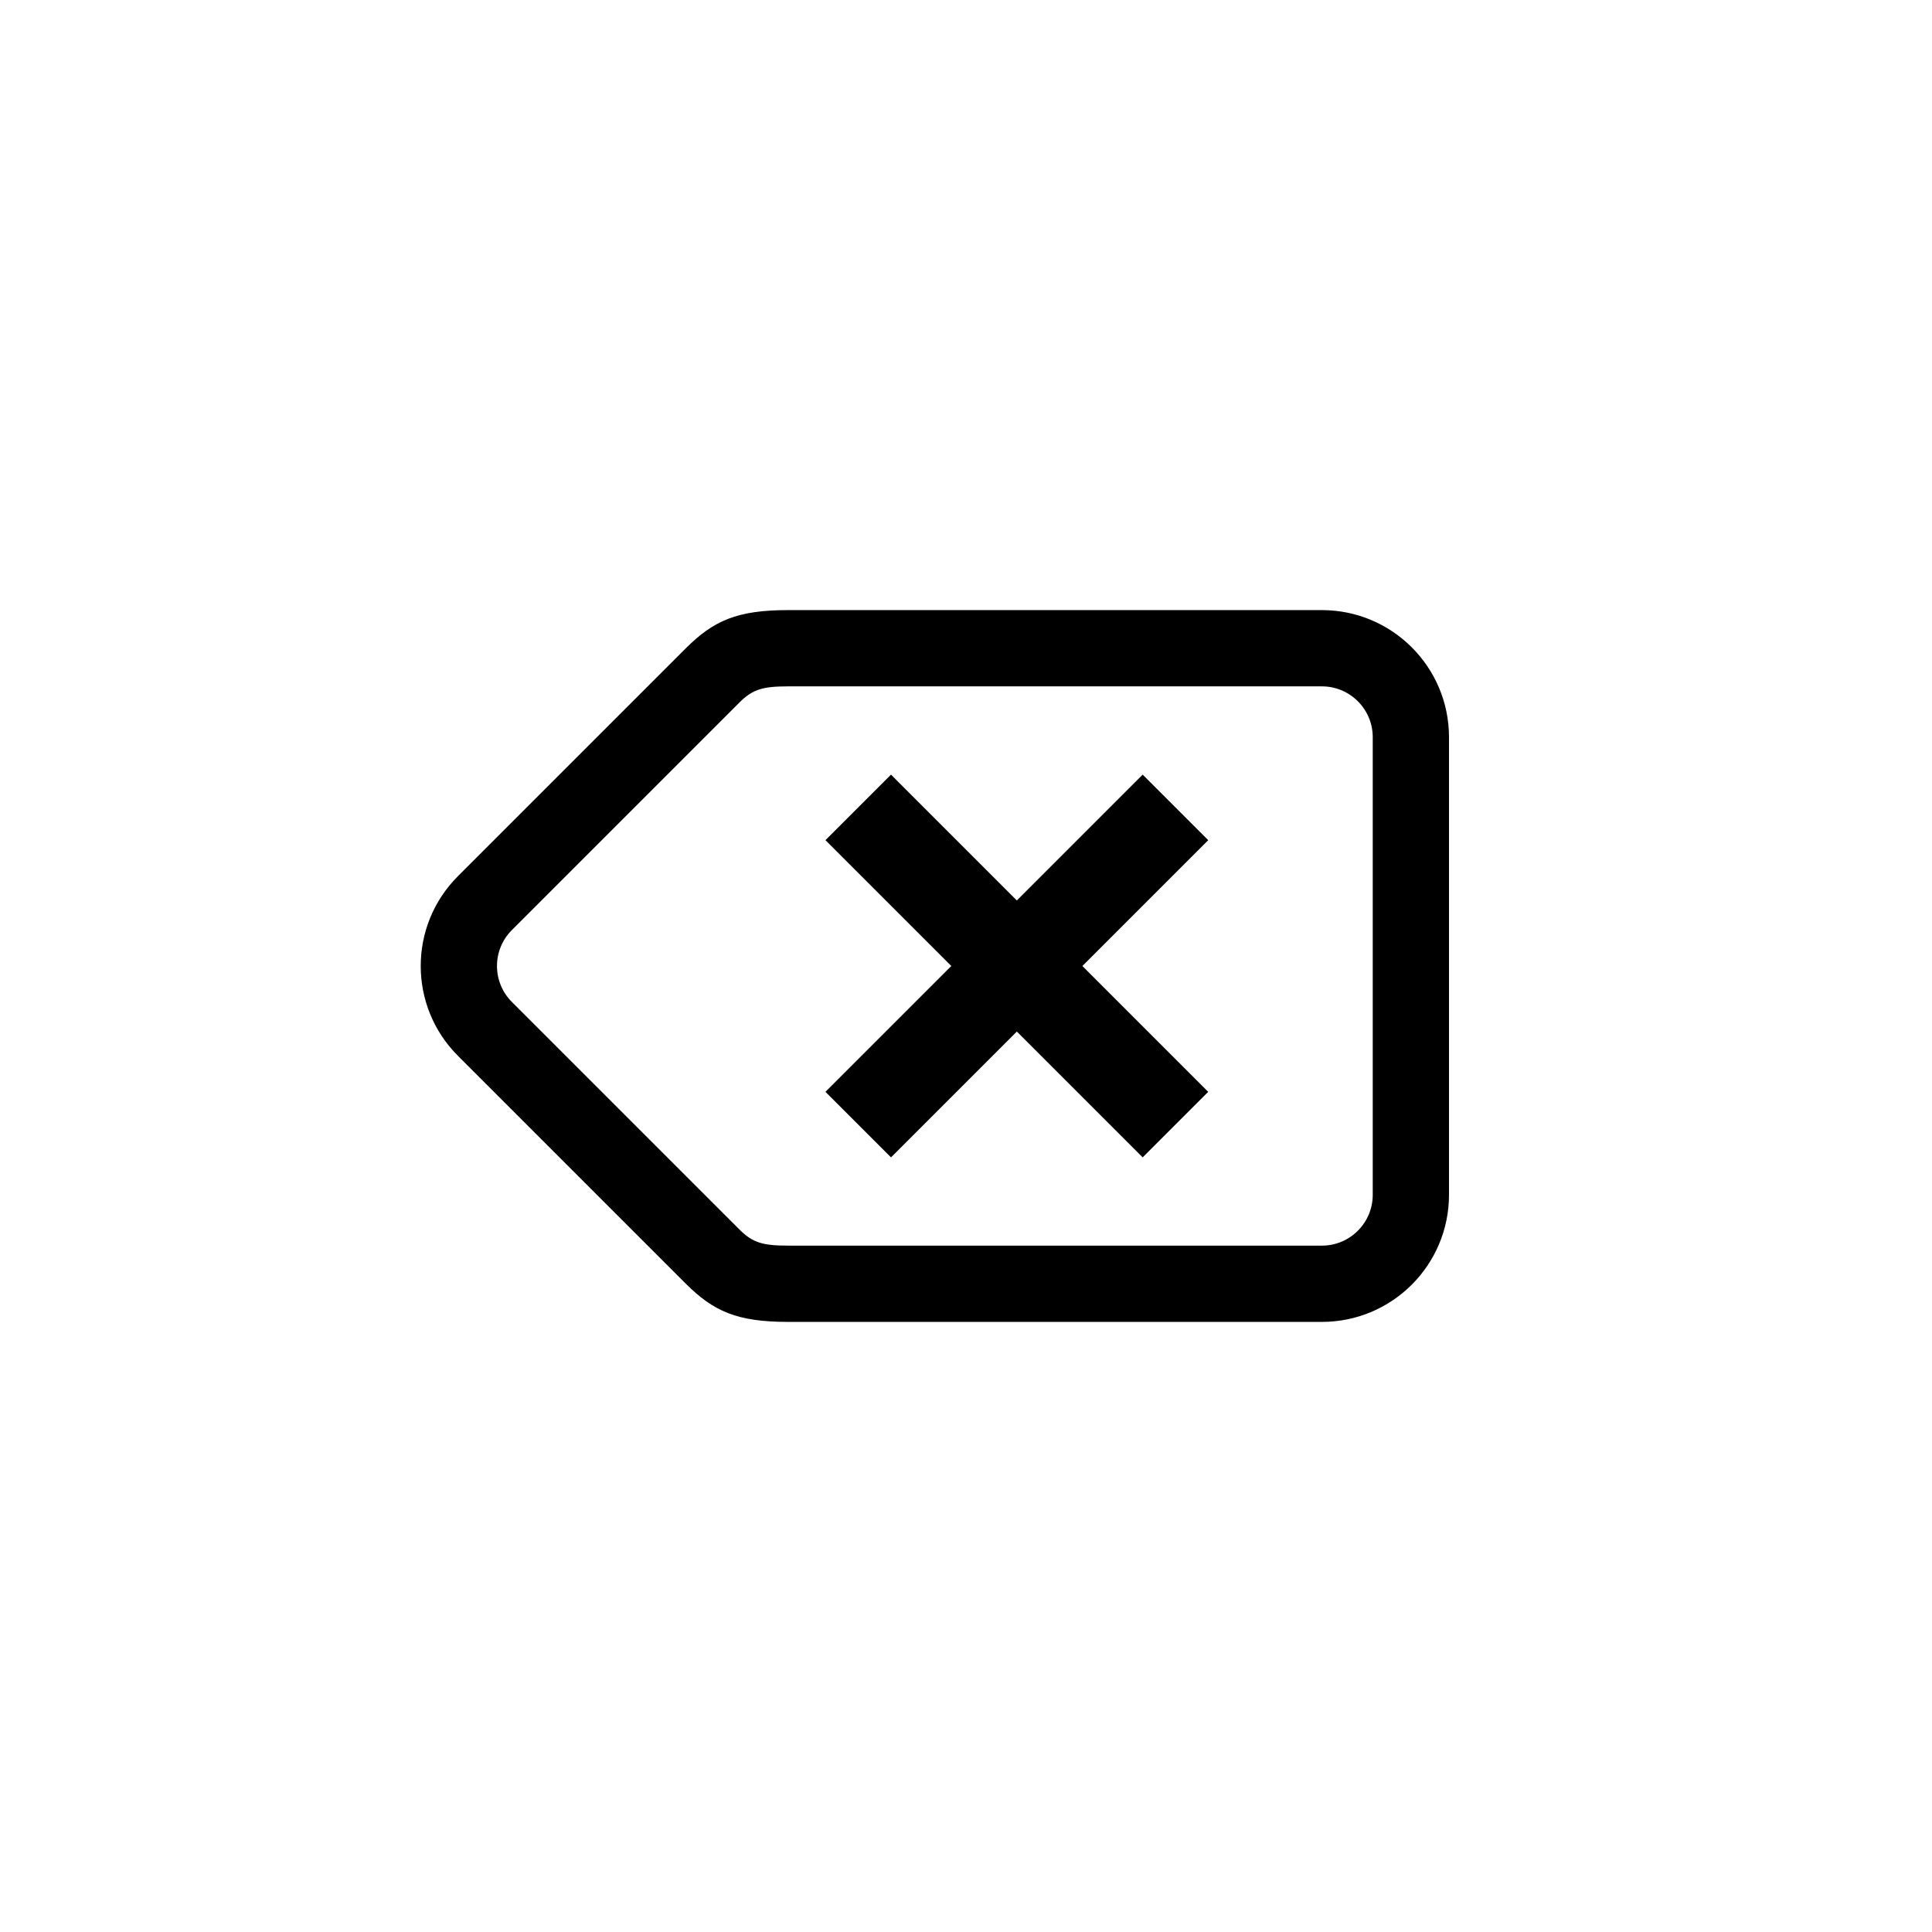 ﻿<?xml version="1.0" encoding="utf-8"?>
<!DOCTYPE svg PUBLIC "-//W3C//DTD SVG 1.1//EN" "http://www.w3.org/Graphics/SVG/1.1/DTD/svg11.dtd">
<svg xmlns="http://www.w3.org/2000/svg" xmlns:xlink="http://www.w3.org/1999/xlink" version="1.1" baseProfile="full" width="76" height="76" viewBox="0 0 76.00 76.00" enable-background="new 0 0 76.00 76.00" xml:space="preserve">
	<path fill="#000000" fill-opacity="1" stroke-width="0.2" stroke-linejoin="round" d="M 47.528,42.95L 42.578,38L 47.528,33.05L 44.95,30.472L 40,35.422L 35.05,30.472L 32.472,33.05L 37.422,38L 32.472,42.95L 35.05,45.528L 40,40.578L 44.95,45.528L 47.528,42.95 Z M 18.015,41.535L 26.965,50.485C 28.068,51.589 29,52 31,52L 52,52C 54.761,52 57,49.761 57,47L 57,29C 57,26.239 54.761,24 52,24L 31,24C 29,24 28.068,24.411 26.965,25.515L 18.015,34.465C 16.062,36.417 16.062,39.583 18.015,41.535 Z M 31,49C 30,49 29.605,48.883 29.086,48.364L 20.136,39.414C 19.355,38.633 19.355,37.367 20.136,36.586L 29.086,27.636C 29.605,27.117 30,27 31,27L 52,27C 53.105,27 54,27.895 54,29L 54,47C 54,48.105 53.105,49 52,49L 31,49 Z "/>
</svg>
